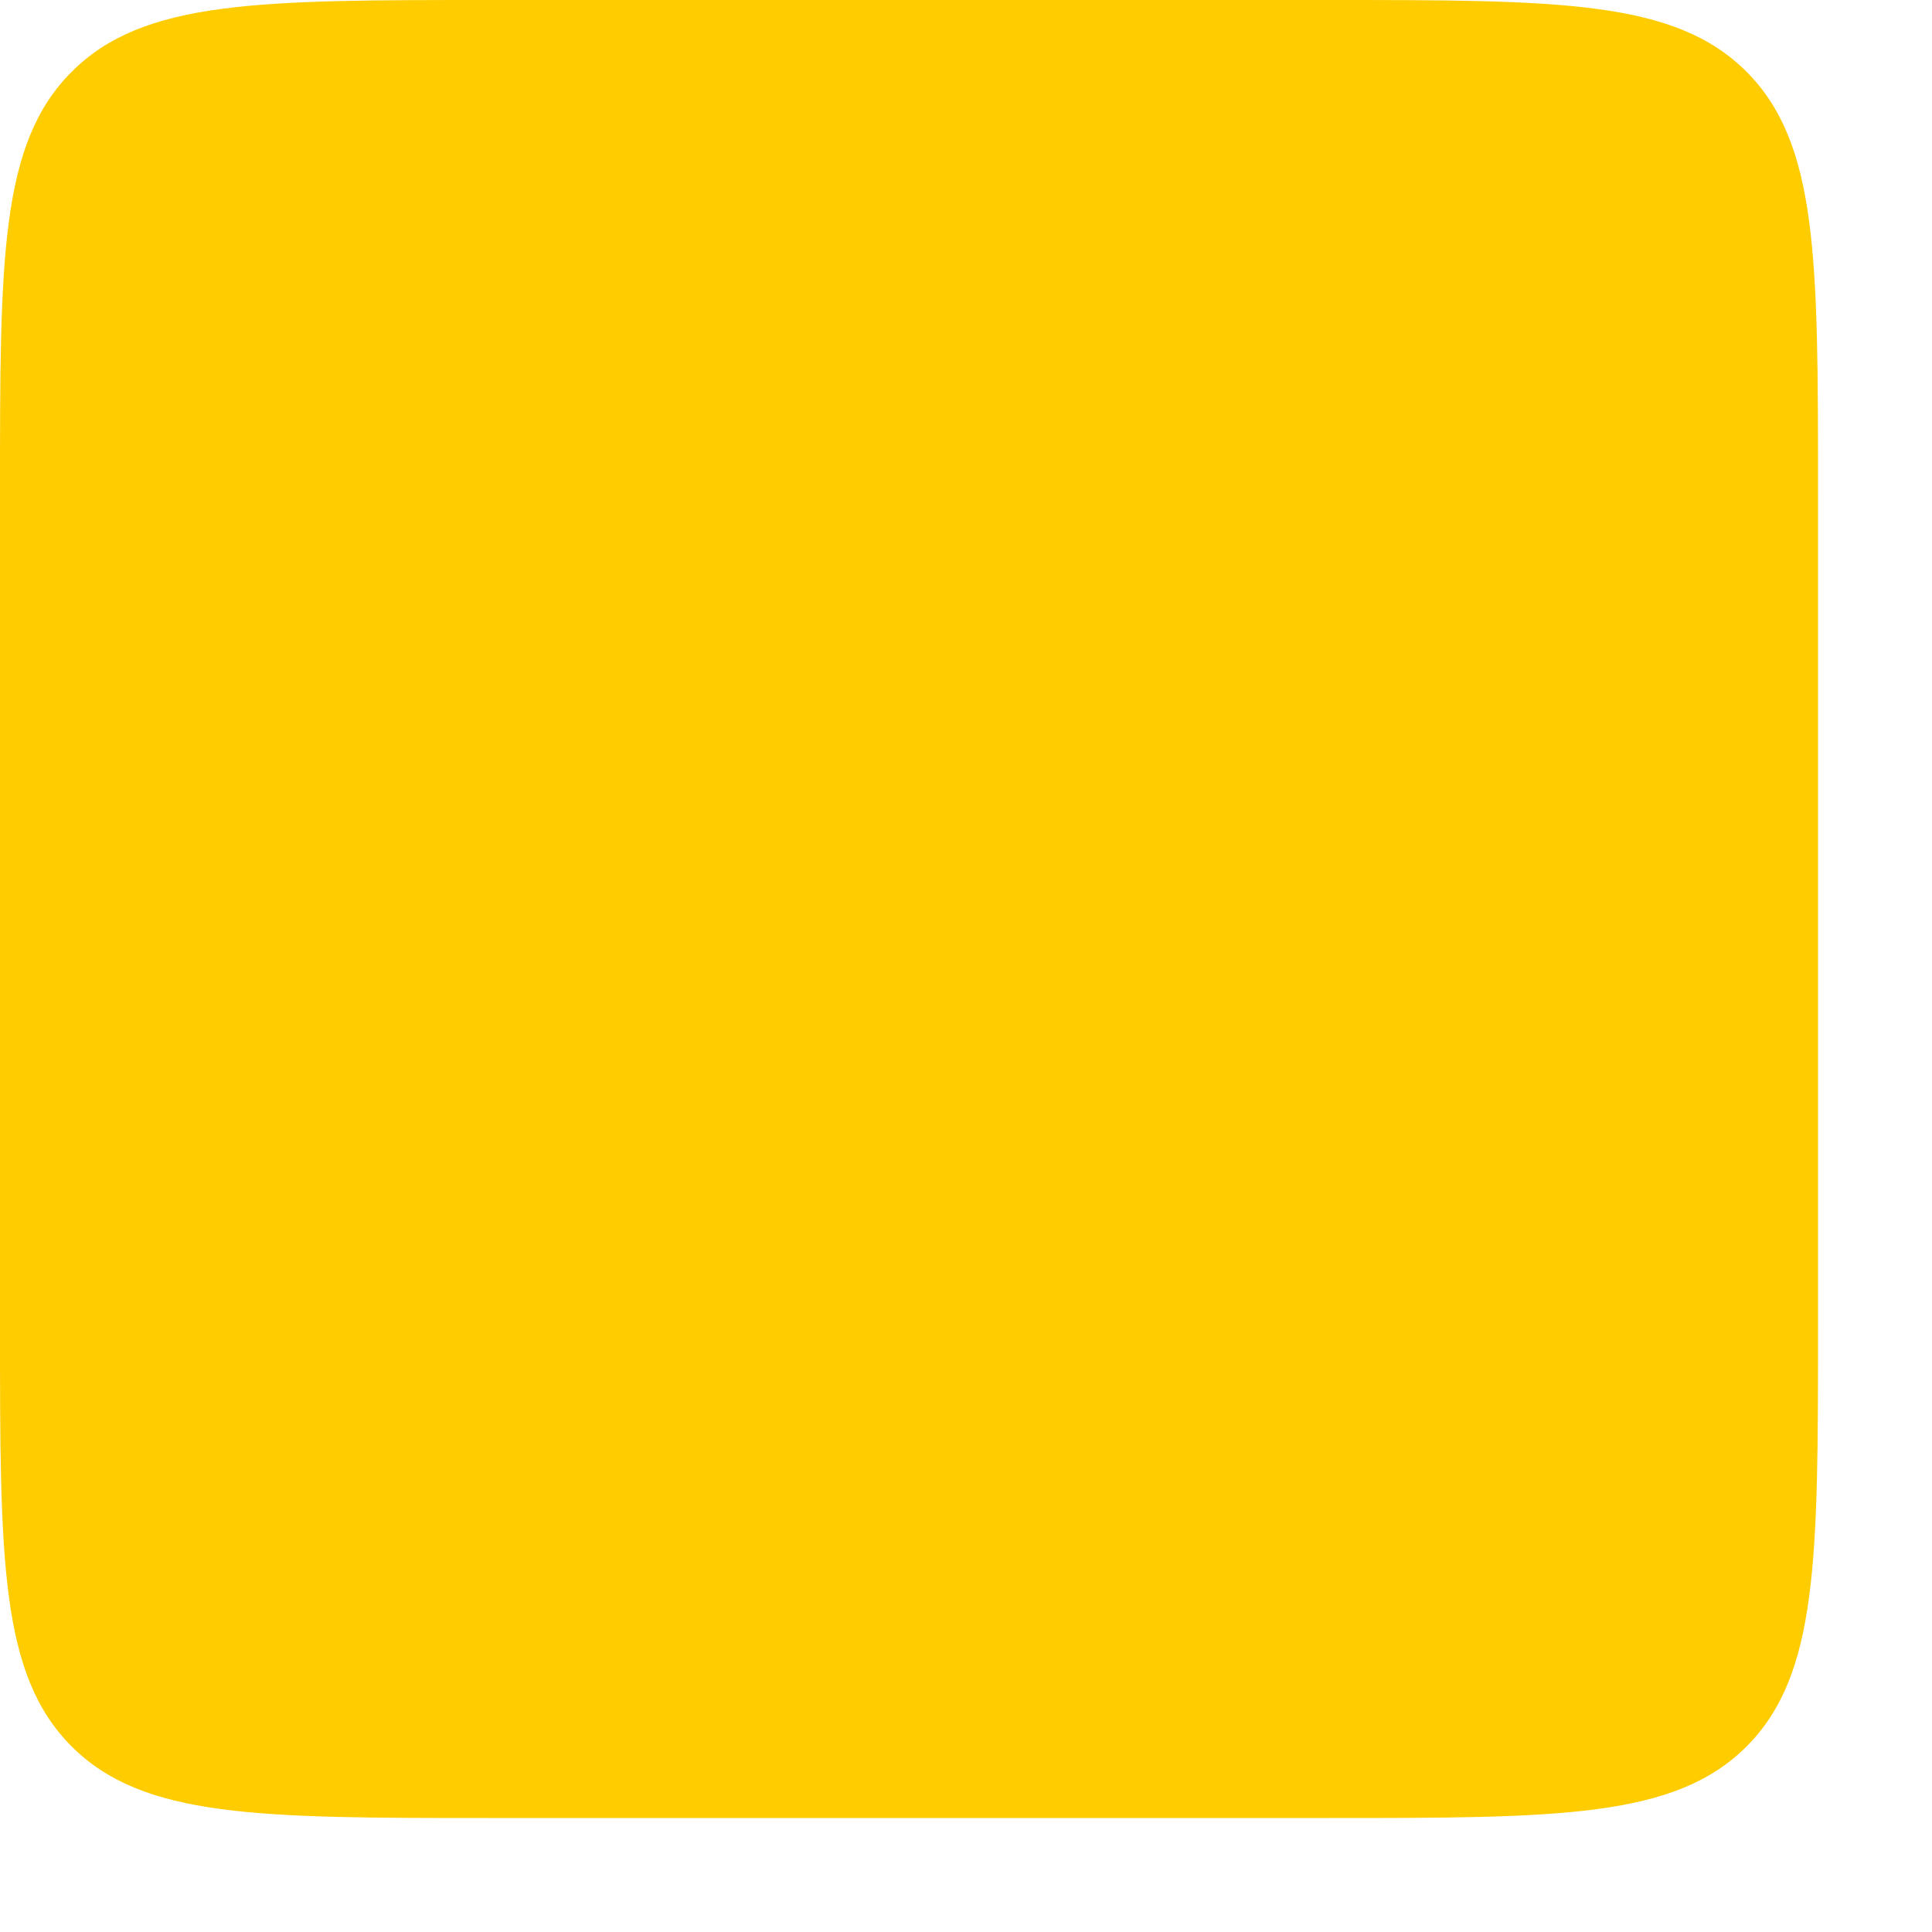 <?xml version="1.0" encoding="UTF-8"?> <svg xmlns="http://www.w3.org/2000/svg" width="8" height="8" viewBox="0 0 8 8" fill="none"><path d="M0 2.027C0 1.071 0 0.594 0.297 0.297C0.594 0 1.071 0 2.027 0H5.501C6.457 0 6.935 0 7.232 0.297C7.528 0.594 7.528 1.071 7.528 2.027V5.501C7.528 6.457 7.528 6.935 7.232 7.232C6.935 7.528 6.457 7.528 5.501 7.528H2.027C1.071 7.528 0.594 7.528 0.297 7.232C0 6.935 0 6.457 0 5.501V2.027Z" fill="#FFCC00"></path></svg> 